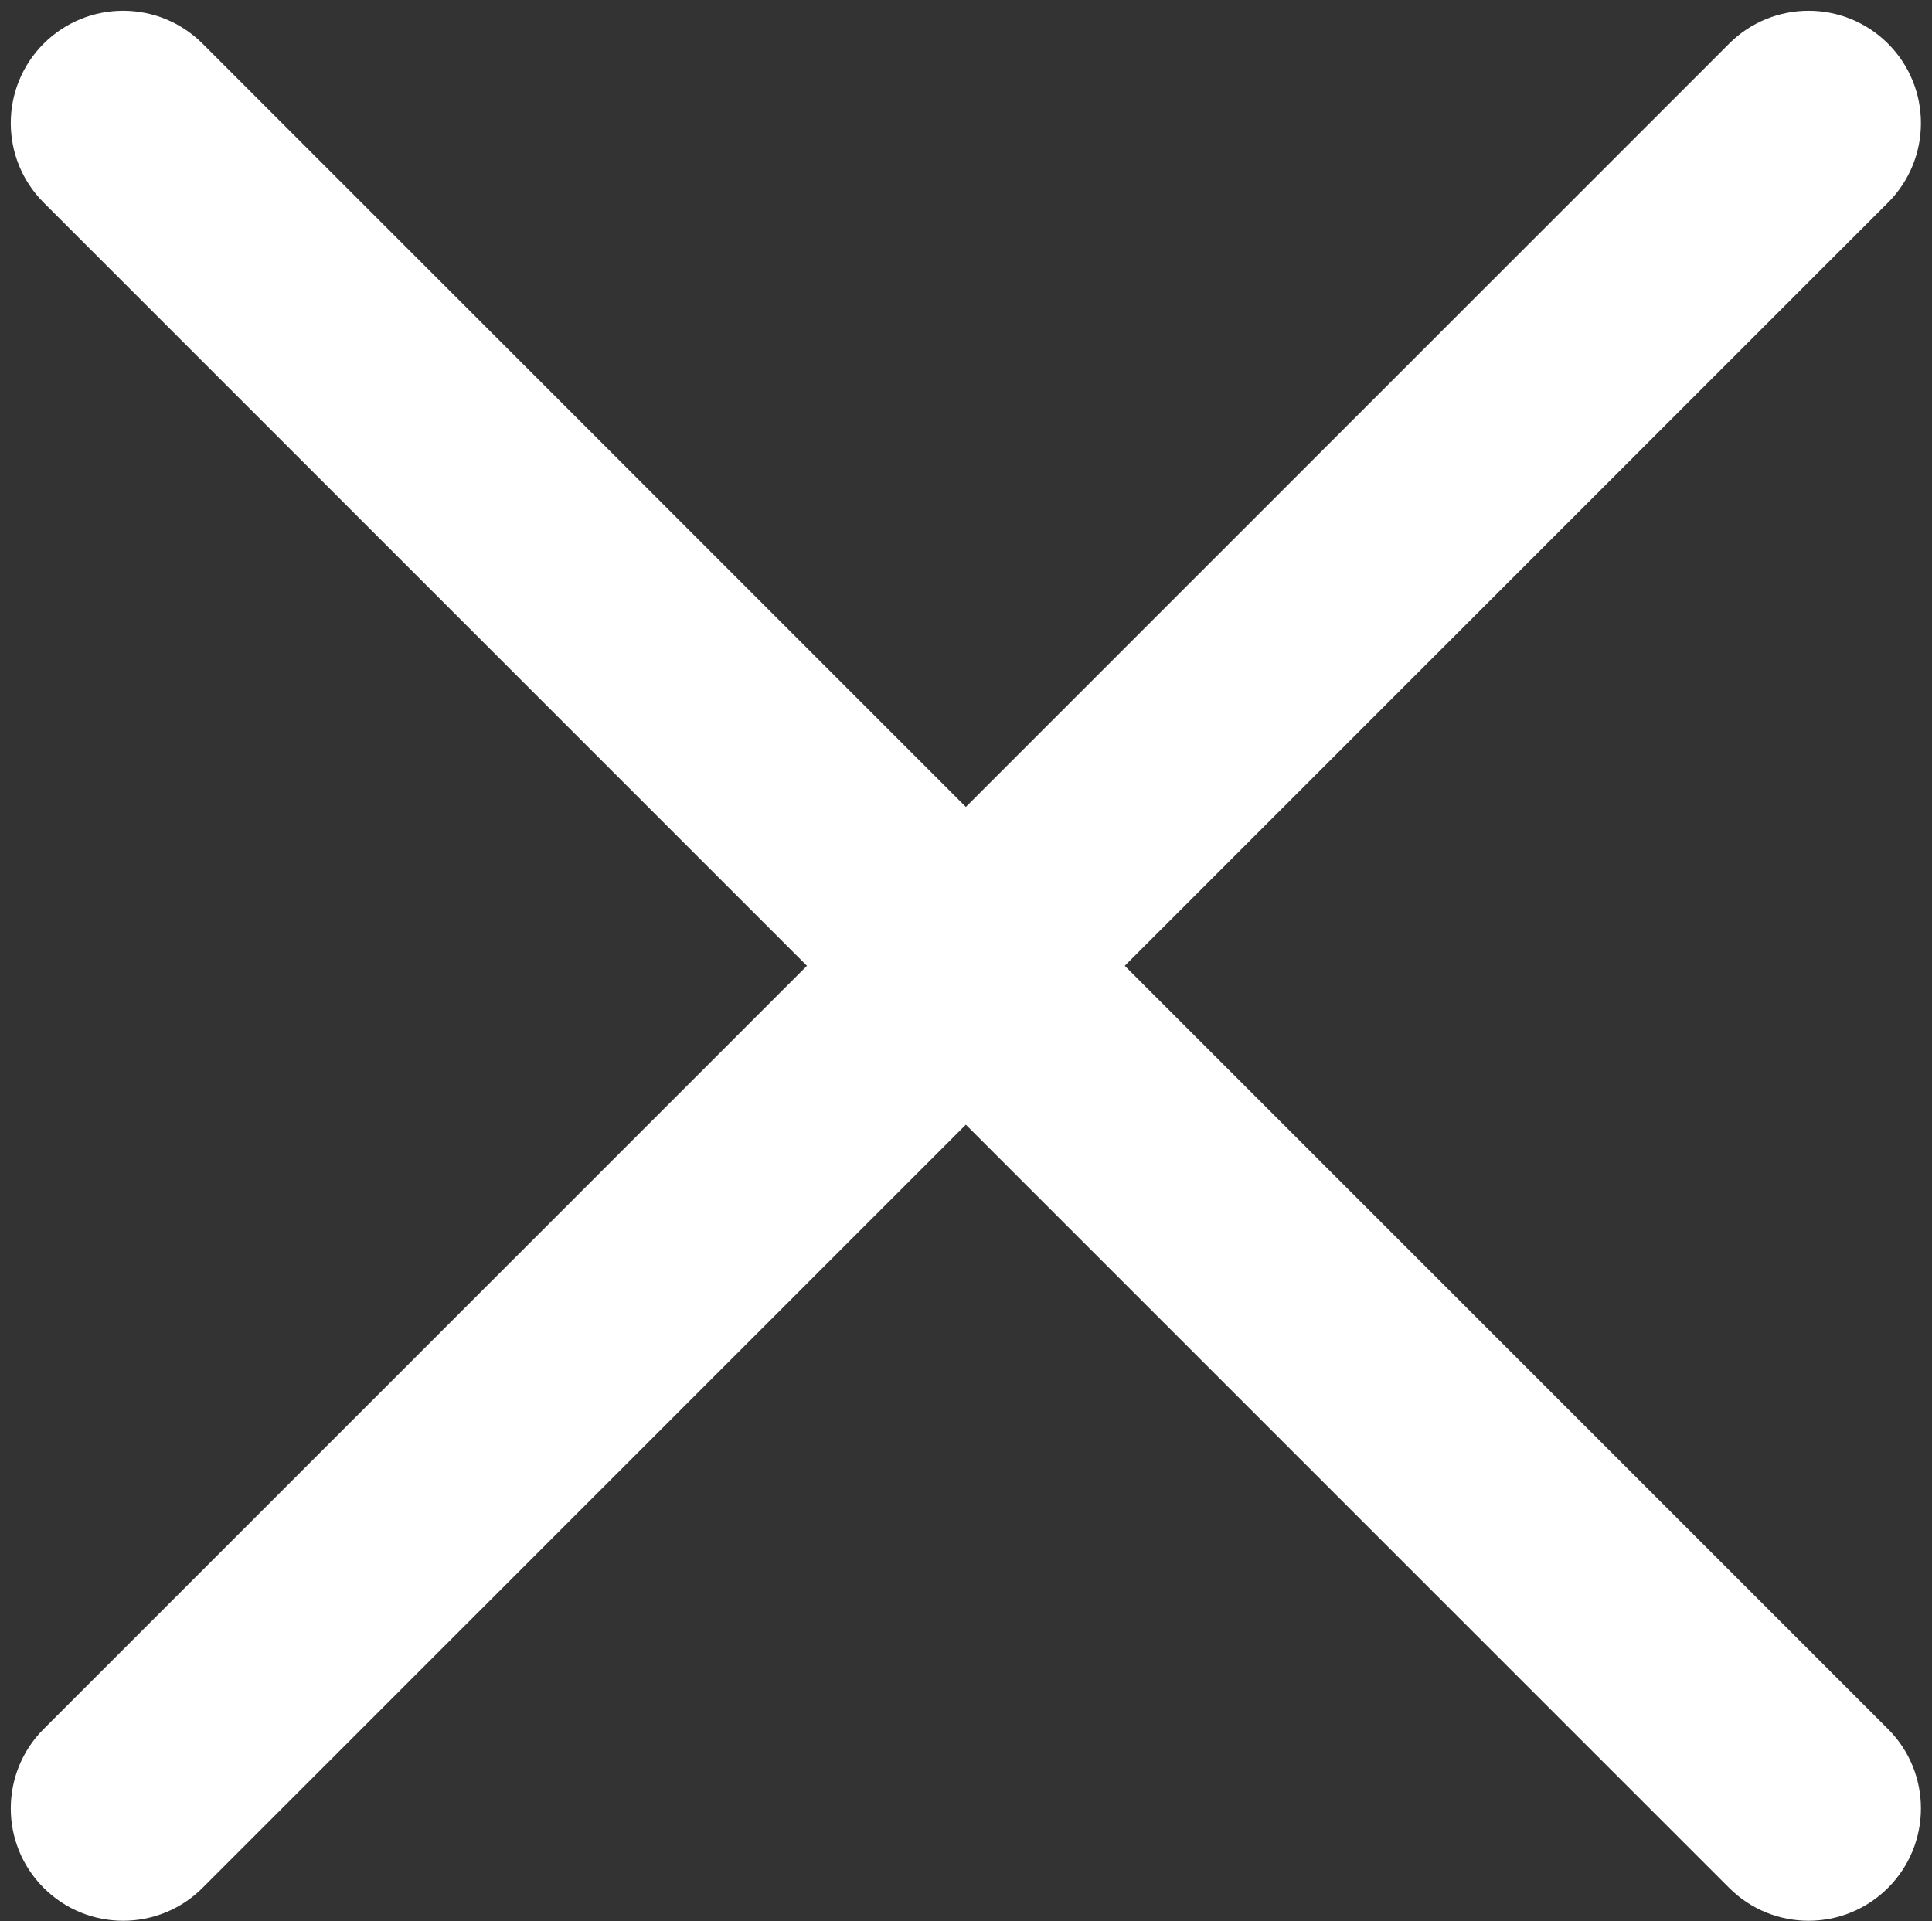 <?xml version="1.0" encoding="UTF-8" standalone="no"?><svg xmlns="http://www.w3.org/2000/svg" xmlns:xlink="http://www.w3.org/1999/xlink" fill="#000000" height="464.2" preserveAspectRatio="xMidYMid meet" version="1" viewBox="-2.6 -2.6 466.8 464.2" width="466.8" zoomAndPan="magnify"><rect x="-2.6" y="-2.6" width="466.8" height="464.2" fill="#333333" stroke="none"/><g fill="#ffffff" id="change1_1"><path d="M 434.379 461.531 C 427.43 461.531 420.484 458.879 415.184 453.578 L 7.949 46.348 C -2.648 35.746 -2.648 18.555 7.949 7.953 C 18.551 -2.648 35.742 -2.648 46.344 7.953 L 453.574 415.188 C 464.176 425.789 464.176 442.977 453.574 453.578 C 448.273 458.879 441.324 461.531 434.379 461.531"/><path d="M 27.148 461.531 C 20.199 461.531 13.254 458.879 7.949 453.578 C -2.648 442.977 -2.648 425.789 7.949 415.188 L 415.184 7.953 C 425.785 -2.645 442.973 -2.648 453.574 7.953 C 464.176 18.555 464.176 35.746 453.574 46.348 L 46.344 453.578 C 41.043 458.879 34.094 461.531 27.148 461.531"/></g></svg>